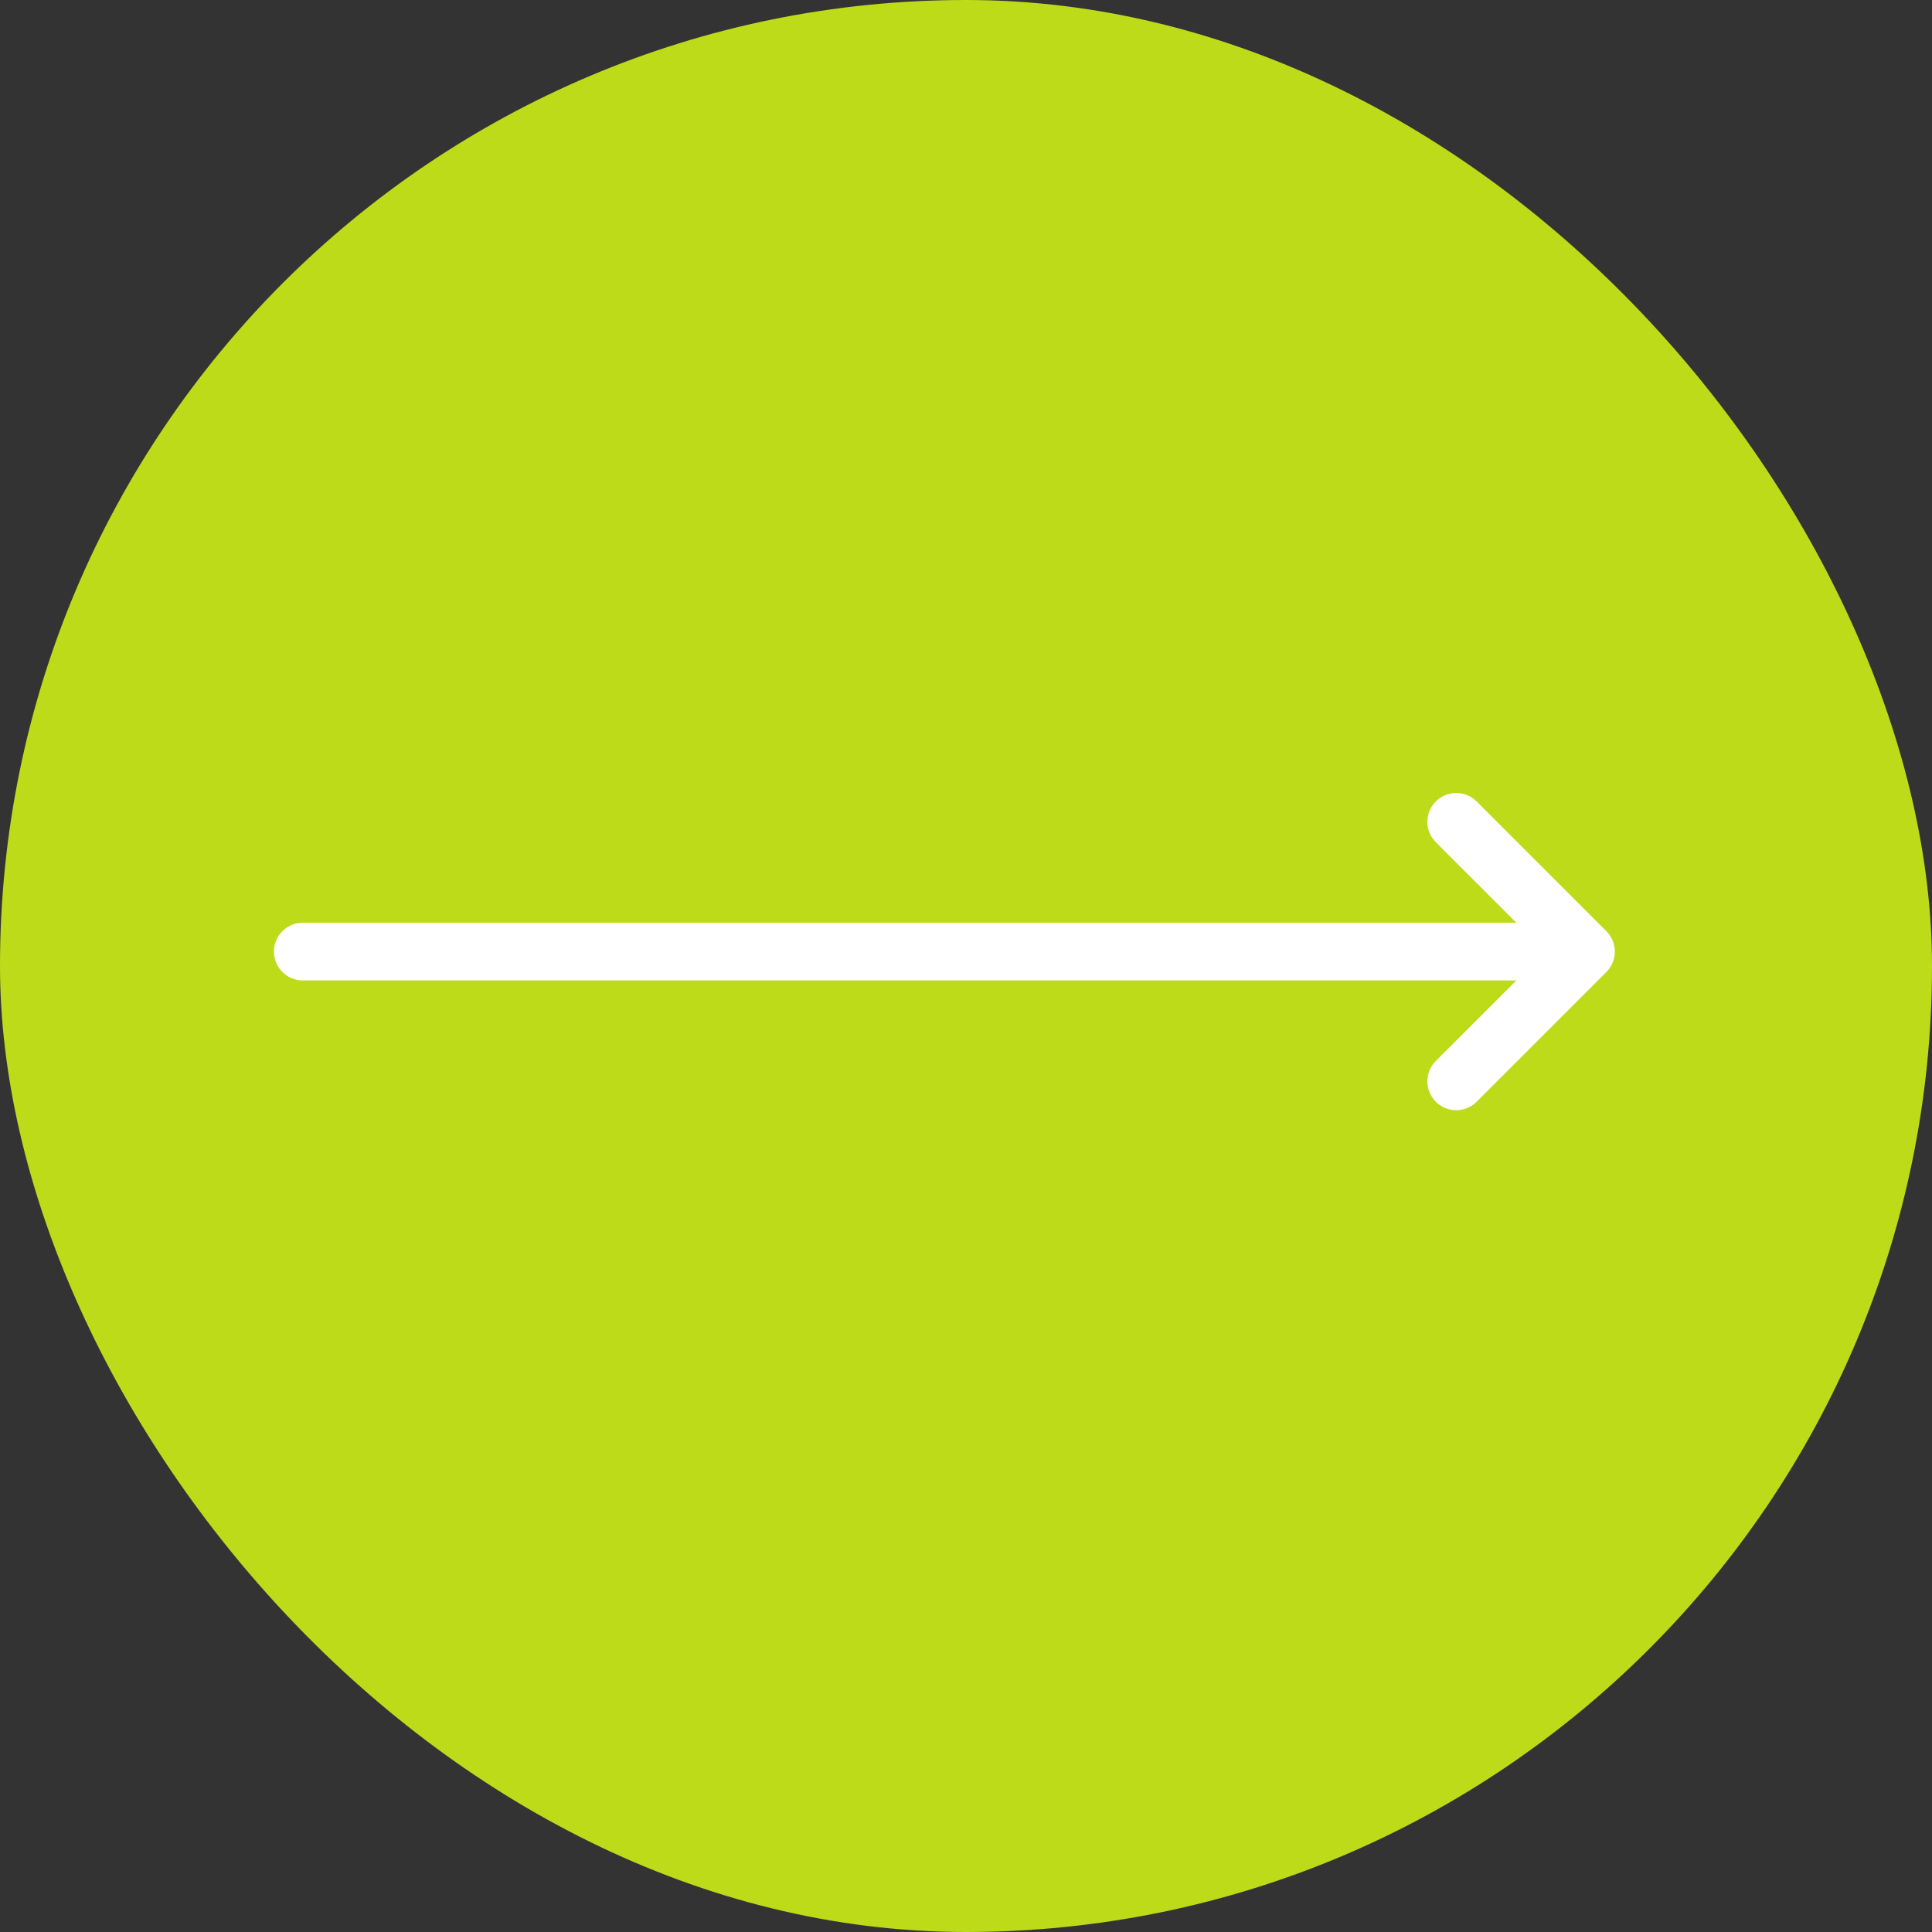 <svg width="134" height="134" viewBox="0 0 134 134" fill="none" xmlns="http://www.w3.org/2000/svg">
<rect x="0" y="0" width="134" height="134" fill="#333333" stroke="none"/>
<rect width="134" height="134" rx="67" fill="#BEDB1A"/>
<path d="M21 66H110M110 66L101 57M110 66L101 75" stroke="white" stroke-width="4" stroke-linecap="round"/>
</svg>
